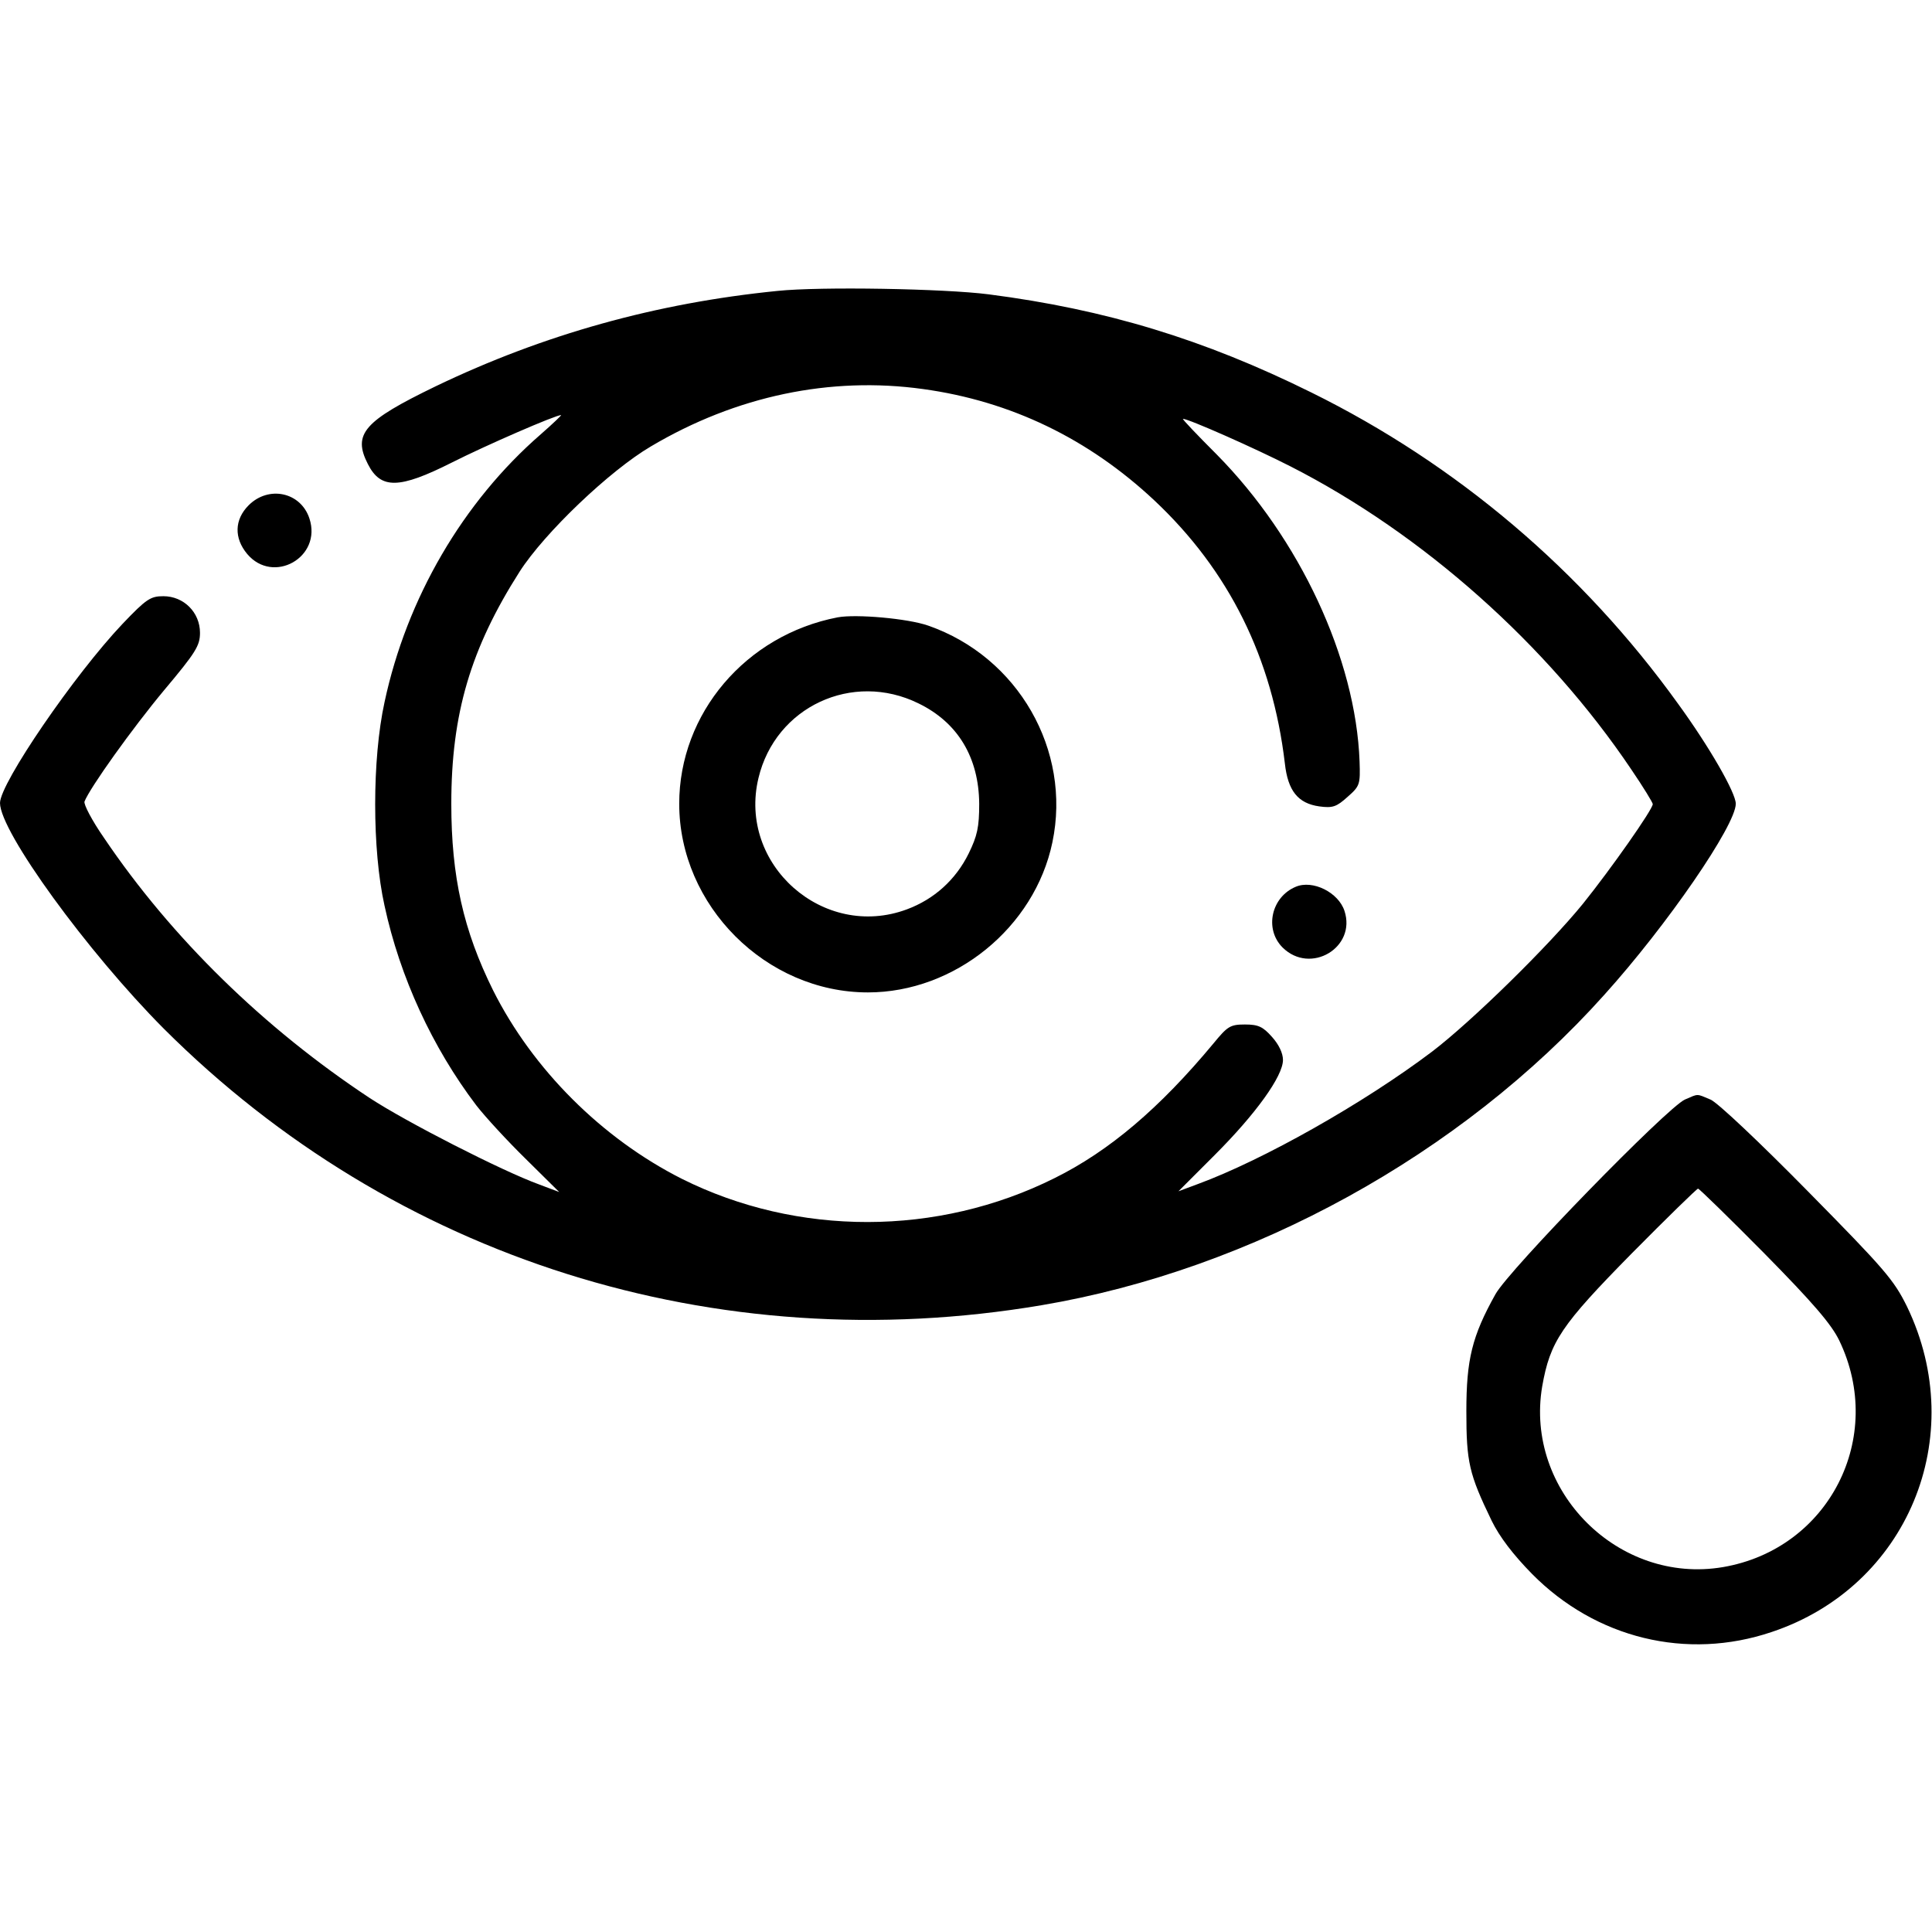 <?xml version="1.0" standalone="no"?>
<!DOCTYPE svg PUBLIC "-//W3C//DTD SVG 20010904//EN"
 "http://www.w3.org/TR/2001/REC-SVG-20010904/DTD/svg10.dtd">
<svg version="1.0" xmlns="http://www.w3.org/2000/svg"
 width="512pt" height="512pt" viewBox="0 0 512 512"
 preserveAspectRatio="xMidYMid meet">

<g transform="translate(0,512) scale(0.1,-0.1)"
fill="#000000" stroke="none">
<path d="M2060 4349 c-320 -32 -619 -115 -906 -253 -190 -92 -220 -126 -179
-206 34 -67 83 -66 222 4 91 46 275 126 290 126 2 0 -22 -23 -54 -51 -206
-179 -355 -434 -414 -710 -33 -151 -33 -391 0 -539 41 -190 127 -376 243 -529
24 -31 83 -95 132 -143 l88 -87 -53 20 c-99 36 -353 166 -449 229 -280 185
-525 424 -704 689 -32 46 -55 90 -52 97 14 36 126 193 211 295 84 100 95 118
95 152 0 54 -43 97 -97 97 -34 0 -45 -7 -108 -73 -128 -135 -325 -423 -325
-475 0 -76 232 -395 434 -598 611 -610 1462 -879 2326 -733 557 94 1112 399
1491 822 167 185 349 450 349 507 0 29 -70 151 -153 265 -253 352 -587 635
-972 825 -285 141 -545 220 -855 260 -117 15 -445 21 -560 9z m386 -260 c233
-32 439 -132 613 -295 198 -186 313 -418 346 -697 8 -73 35 -106 91 -114 36
-5 46 -1 75 25 33 29 34 33 32 94 -10 273 -159 591 -378 813 -52 52 -93 95
-90 95 15 0 191 -78 285 -126 351 -179 681 -473 903 -803 32 -47 57 -88 57
-92 0 -14 -111 -172 -185 -264 -92 -113 -295 -312 -400 -392 -180 -136 -447
-287 -621 -351 l-51 -19 96 96 c109 109 181 209 181 252 0 18 -11 41 -29 61
-24 27 -36 33 -72 33 -39 0 -46 -5 -83 -50 -143 -172 -276 -285 -421 -357
-310 -155 -682 -155 -988 -2 -212 107 -395 290 -500 499 -79 159 -111 302
-111 495 0 238 51 411 181 615 66 103 239 268 348 332 226 134 476 186 721
152z"/>
<path d="M2220 3484 c-244 -47 -420 -255 -420 -494 0 -270 230 -500 500 -500
230 0 442 172 489 398 51 244 -91 491 -329 574 -54 19 -191 31 -240 22z m214
-228 c105 -51 160 -144 161 -266 0 -62 -5 -85 -28 -132 -34 -69 -91 -121 -164
-148 -221 -82 -448 119 -393 348 45 189 249 284 424 198z"/>
<path d="M3434 2770 c-65 -27 -84 -112 -35 -161 74 -73 196 0 164 97 -16 49
-84 83 -129 64z"/>
<path d="M659 3781 c-38 -38 -39 -87 -4 -129 69 -82 199 -9 165 94 -23 70
-108 88 -161 35z"/>
<path d="M4465 2206 c-48 -22 -467 -452 -502 -516 -62 -111 -77 -173 -77 -310
0 -135 7 -166 67 -290 21 -43 57 -90 107 -141 169 -171 410 -230 635 -154 360
120 525 517 359 862 -35 71 -58 98 -264 307 -124 126 -239 235 -257 242 -38
16 -31 16 -68 0z m211 -408 c129 -131 177 -187 198 -230 124 -257 -27 -553
-308 -601 -277 -47 -526 202 -479 479 21 119 50 162 237 352 93 94 173 172
176 172 3 0 83 -78 176 -172z"/>
</g>
</svg>

